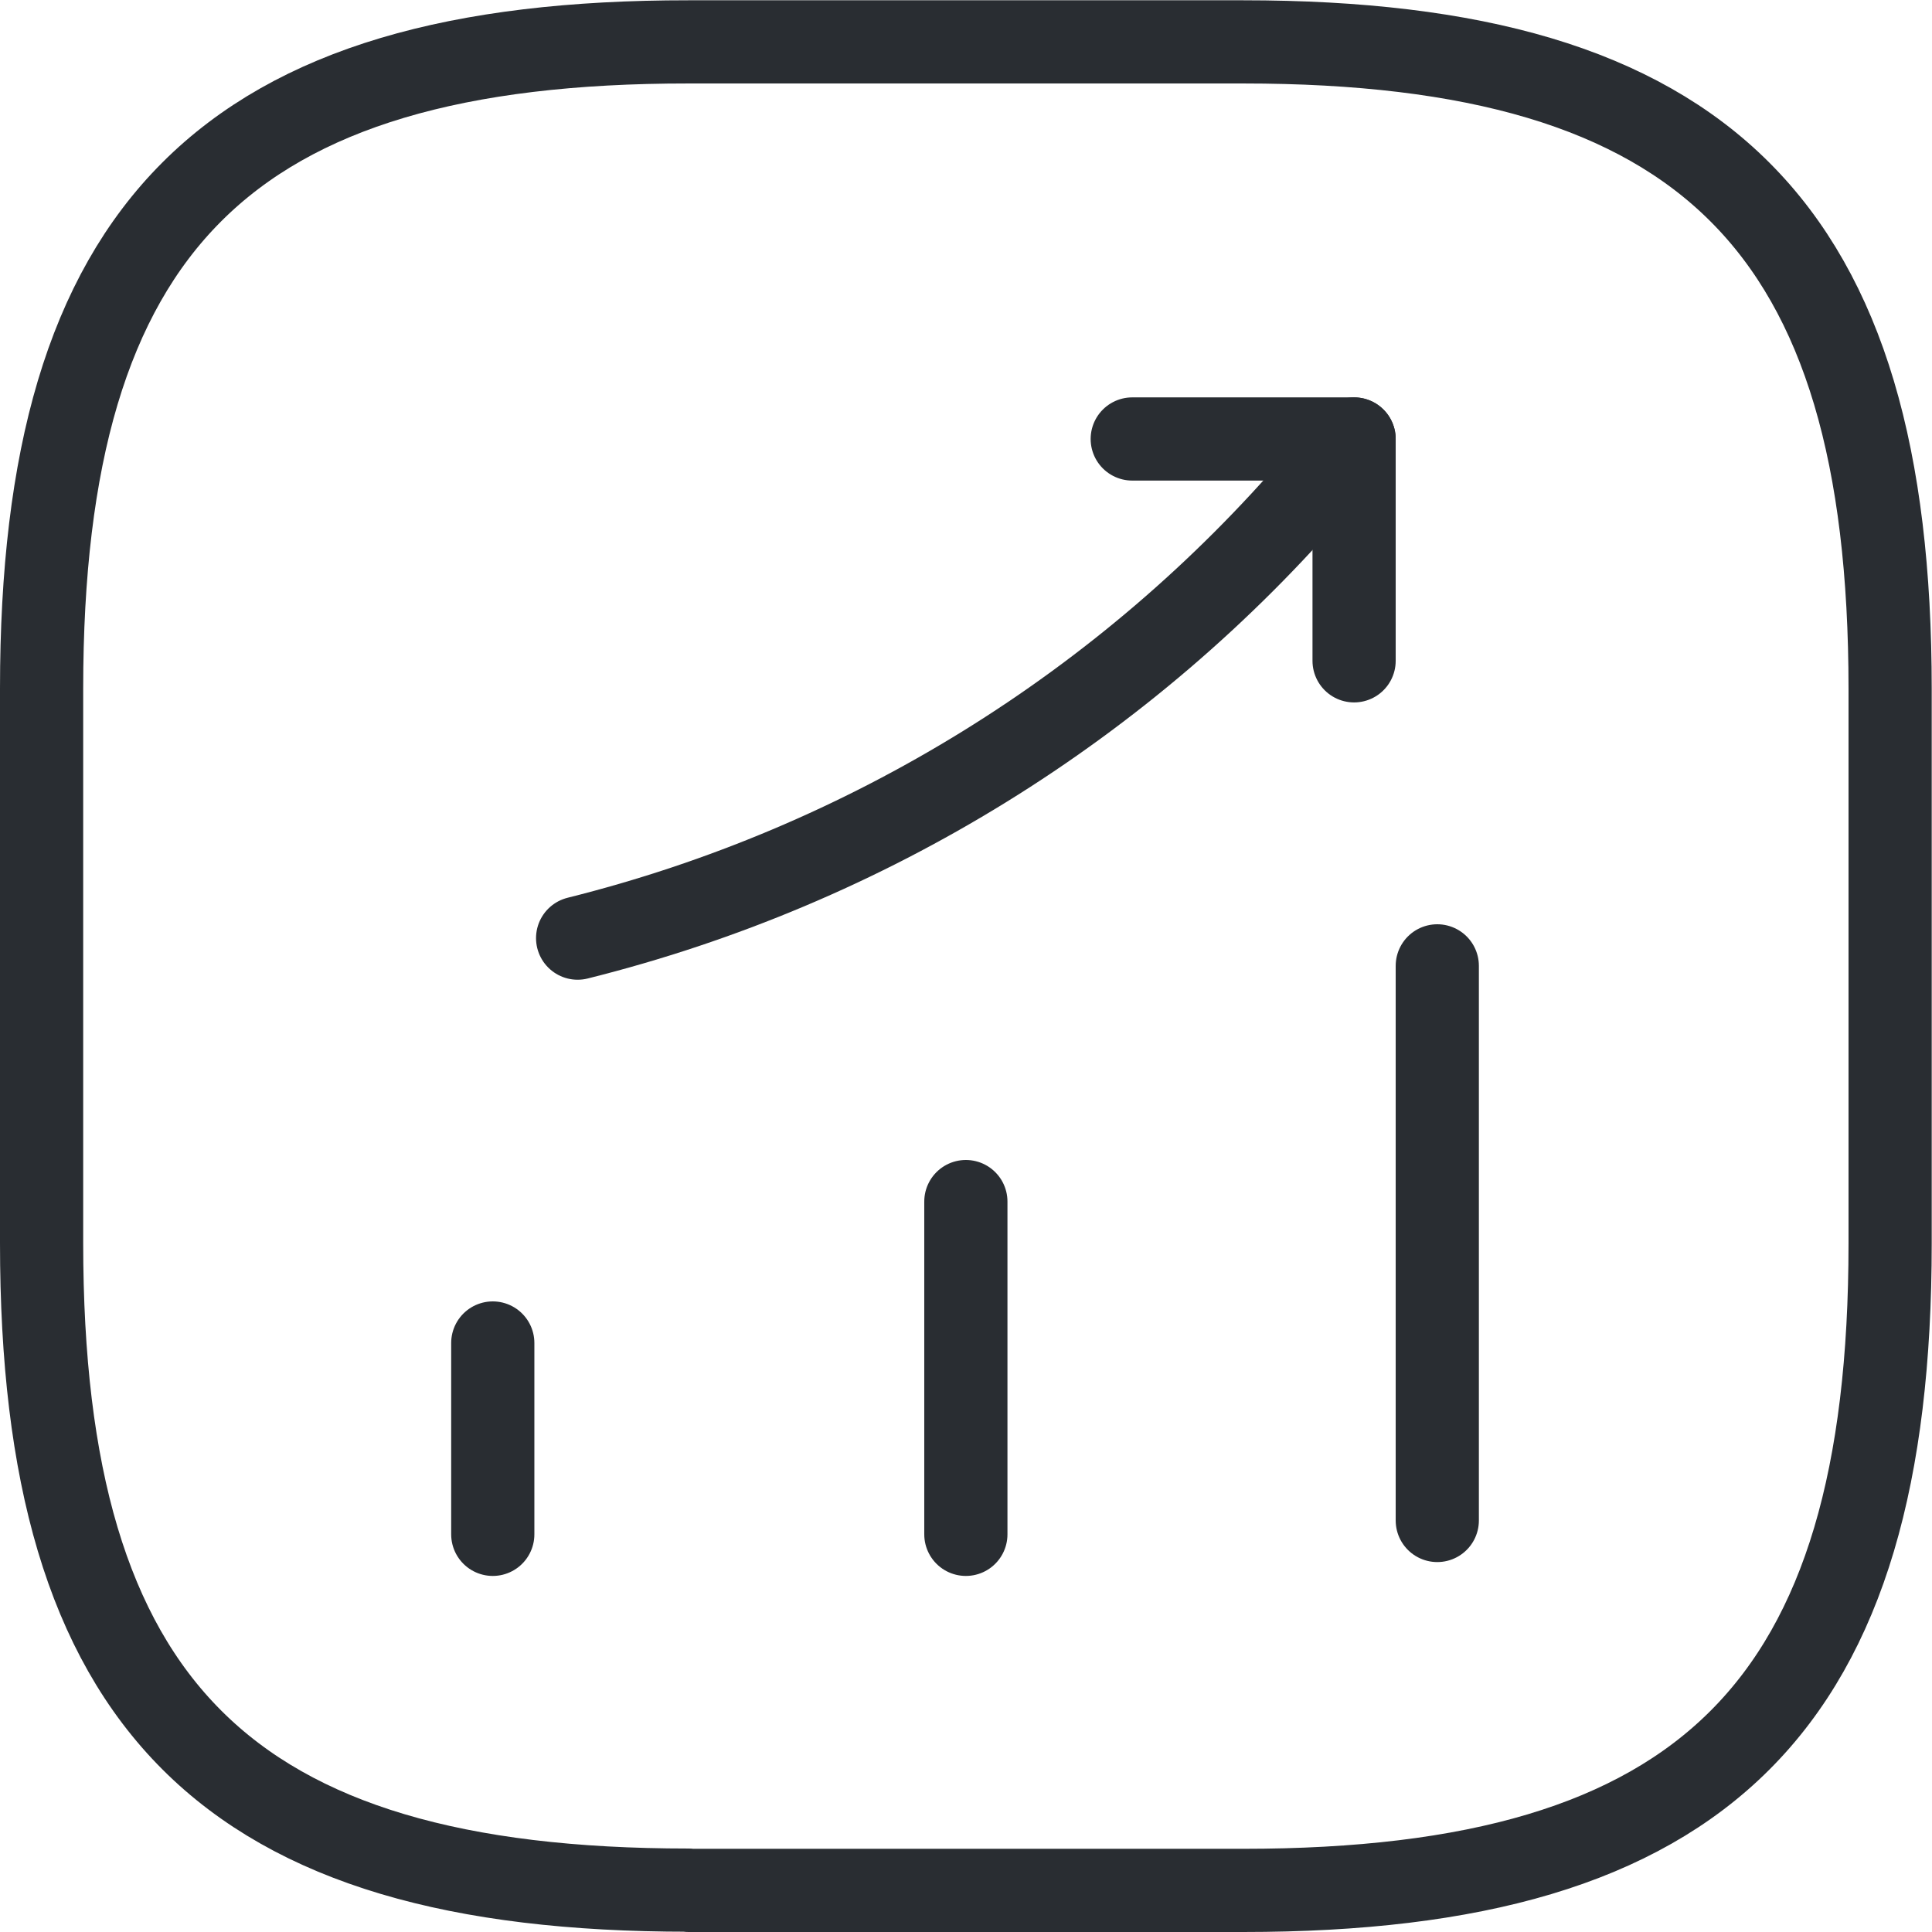 <?xml version="1.0" encoding="UTF-8"?>
<svg xmlns="http://www.w3.org/2000/svg" id="Layer_2" viewBox="0 0 69.67 69.67">
  <defs>
    <style>
      .cls-1, .cls-2 {
        fill: none;
        stroke: #292d32;
        stroke-linecap: round;
        stroke-width: 3px;
      }

      .cls-2 {
        stroke-linejoin: round;
      }
    </style>
  </defs>
  <g id="Layer_1-2" data-name="Layer_1">
    <path class="cls-1" d="M17.77,55.33v-6.9"></path>
    <path class="cls-1" d="M34.83,55.33v-12"></path>
    <path class="cls-1" d="M51.83,54.83v-20"></path>
    <path class="cls-1" d="M48.83,15.83l-1.26,1.48c-6.97,8.15-16.32,13.92-26.74,16.52"></path>
    <path class="cls-2" d="M40.83,15.83h8v8"></path>
    <path class="cls-2" d="M24.83,68.17h20c16.67,0,23.33-6.67,23.33-23.33v-20c0-16.67-6.67-23.33-23.33-23.33h-20C8.17,1.5,1.5,8.17,1.5,24.83v20c0,16.67,6.67,23.33,23.33,23.33Z"></path>
  </g>
</svg>
